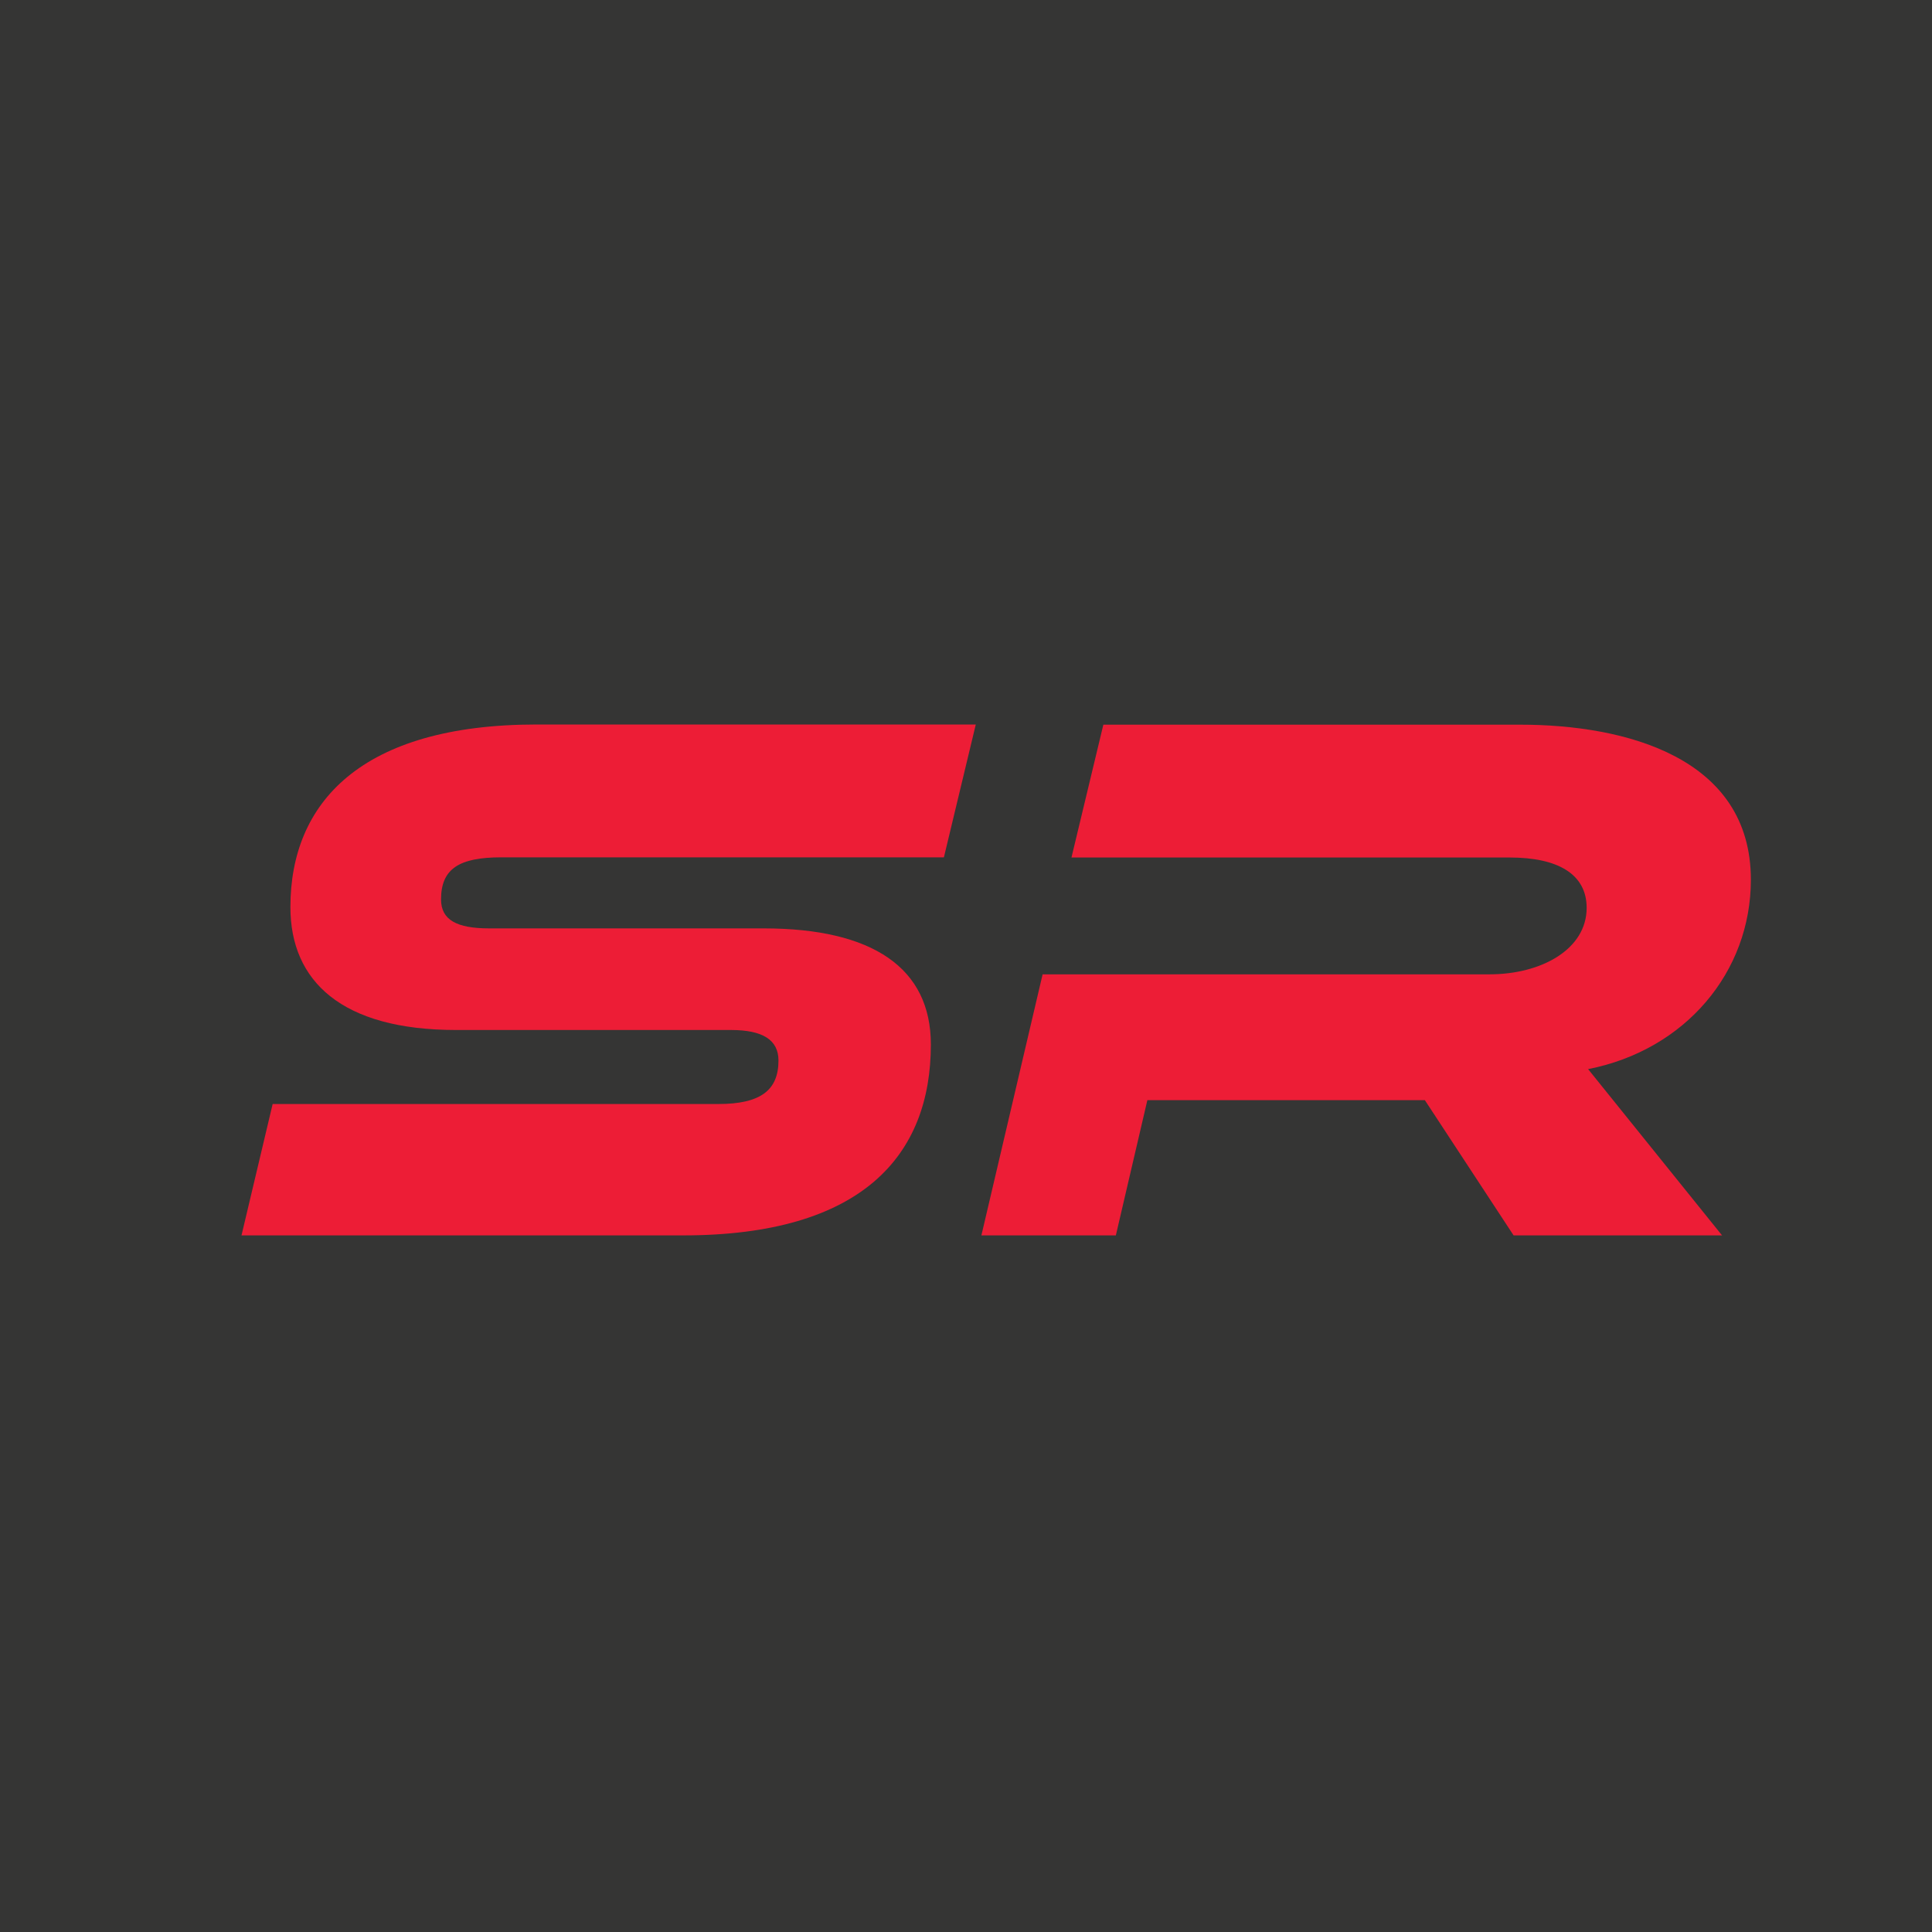 <svg width="32" height="32" viewBox="0 0 32 32" fill="none" xmlns="http://www.w3.org/2000/svg">
<rect width="32" height="32" fill="#353534"/>
<path d="M12.648 15.377C14.457 15.377 15.418 16.035 15.418 17.3C15.418 19.135 14.283 20.462 11.315 20.462H4L4.516 18.286H11.897C12.597 18.286 12.894 18.058 12.894 17.565C12.894 17.224 12.633 17.06 12.107 17.06H7.554C5.657 17.06 4.81 16.25 4.81 15.024C4.81 13.302 5.972 12 8.89 12H16.162L15.634 14.2H8.304C7.605 14.2 7.305 14.389 7.305 14.897C7.305 15.237 7.566 15.377 8.103 15.377H12.645H12.648Z" fill="#ED1D36"/>
<path d="M28.525 20.462H25.07L23.6 18.222H19.004L18.482 20.462H16.255L17.269 16.138H24.671C25.533 16.138 26.28 15.721 26.28 15.037C26.28 14.48 25.806 14.203 25.007 14.203H17.747L18.275 12.003H25.181C26.928 12.003 29 12.548 29 14.571C29 16.102 27.913 17.392 26.304 17.708L28.525 20.465V20.462Z" fill="#ED1D36"/>
</svg>
